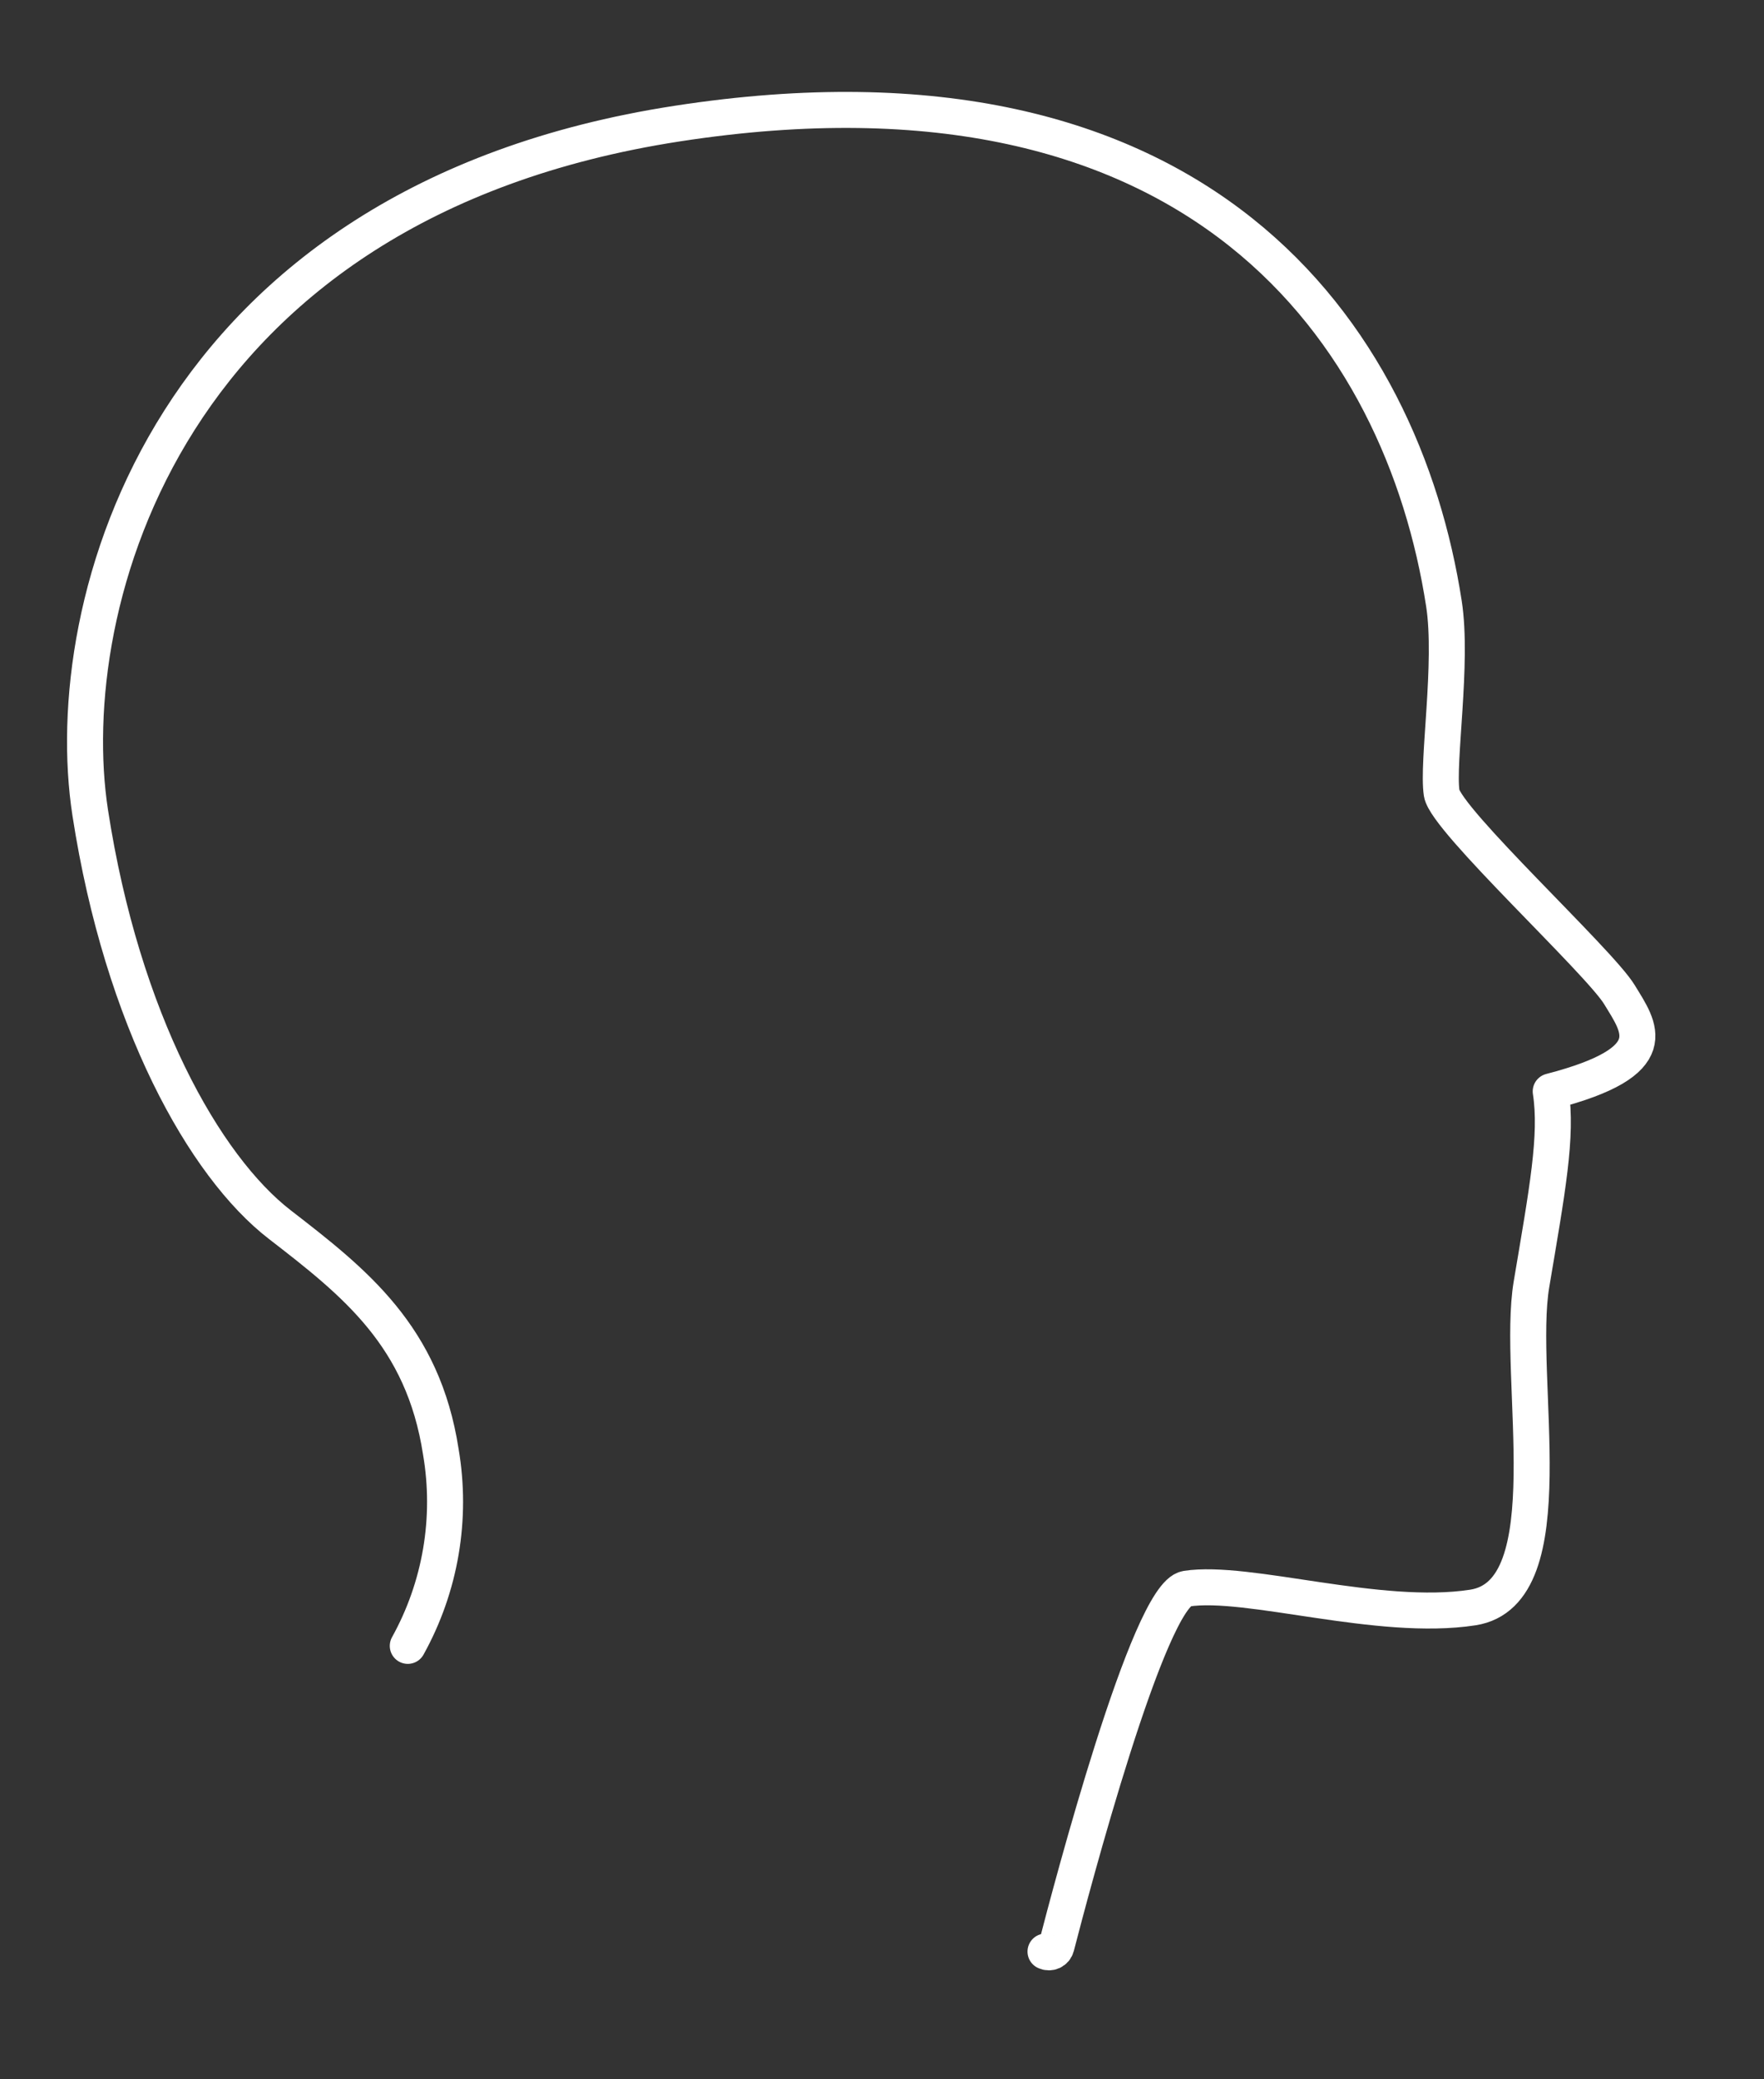 <svg width="196" height="231" viewBox="0 0 196 231" fill="none" xmlns="http://www.w3.org/2000/svg">
<rect x="0" y="0" width="196" height="231" fill="#333333" stroke="none"/>
<g clip-path="url(#clip0_1768_9669)">
<path d="M116.168 216.811C116.283 216.866 116.408 216.895 116.536 216.896C116.663 216.897 116.789 216.87 116.905 216.816C117.021 216.763 117.123 216.684 117.204 216.586C117.286 216.488 117.345 216.373 117.376 216.25C118.986 210.013 127.64 177.142 131.828 176.496C138.665 175.441 153.182 180.2 163.65 178.585C174.117 176.969 168.418 153.058 170.165 142.674C171.911 132.289 173.063 126.19 172.301 121.25C185.184 117.914 182.18 114.192 179.933 110.493C177.685 106.794 160.645 91.084 160.187 88.12C159.66 84.701 161.456 73.665 160.44 67.081C155.816 37.121 133.323 4.767 75.239 13.732C18.32 22.517 6.468 67.248 10.025 90.296C13.582 113.344 22.721 129.584 31.085 136.045C39.45 142.507 46.999 148.443 48.98 161.283C50.245 168.68 48.95 176.287 45.309 182.849" stroke="white" stroke-width="4" stroke-linecap="round" stroke-linejoin="round"/>
</g>
<defs>
<clipPath id="clip0_1768_9669">
<rect width="195.799" height="230.018" fill="white"/>
</clipPath>
</defs>
</svg>
